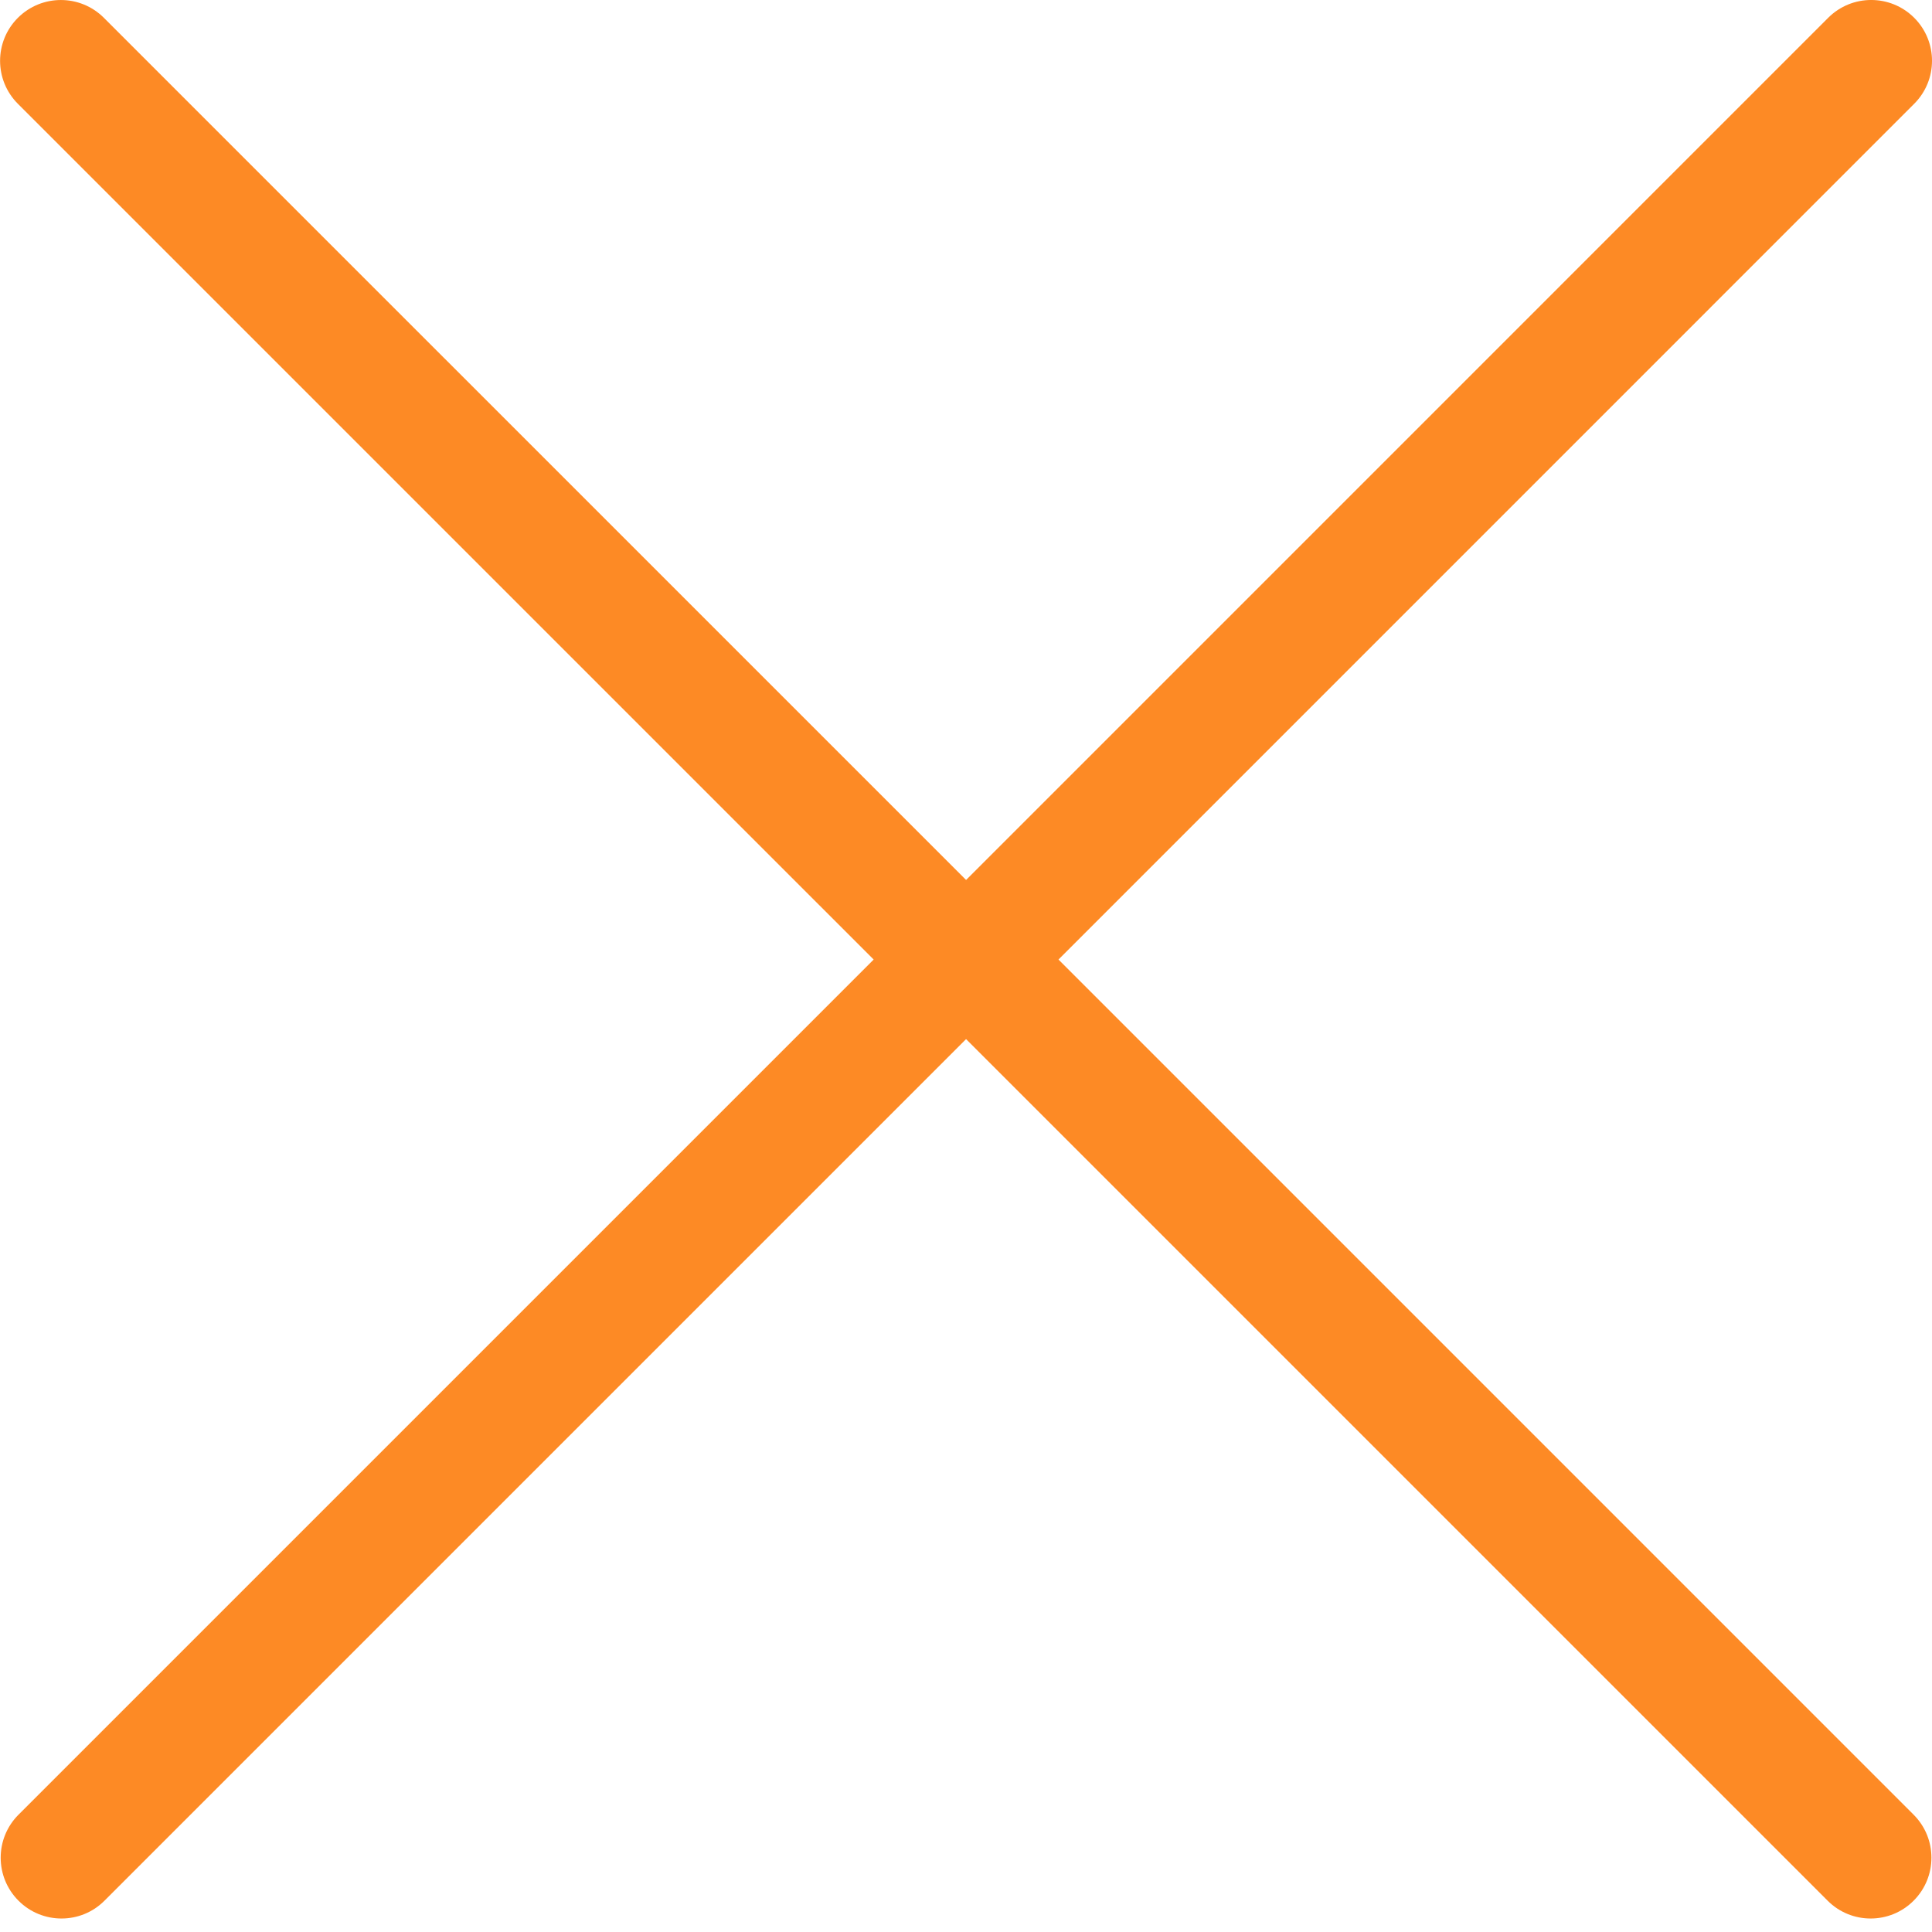 <?xml version="1.0" encoding="UTF-8"?>
<svg width="64px" height="64px" viewBox="0 0 64 64" version="1.1" xmlns="http://www.w3.org/2000/svg" xmlns:xlink="http://www.w3.org/1999/xlink">
    <!-- Generator: Sketch 47.1 (45422) - http://www.bohemiancoding.com/sketch -->
    <title>cancel</title>
    <desc>Created with Sketch.</desc>
    <defs></defs>
    <g id="Page-1" stroke="none" stroke-width="1" fill="none" fill-rule="evenodd">
        <g id="cancel" transform="translate(0, -1)" fill-rule="nonzero" fill="#FD8A25">
            <path d="M28.941,32.786 L0.613,61.114 C-0.174,61.901 -0.174,63.176 0.613,63.963 C1.006,64.357 1.522,64.553 2.037,64.553 C2.553,64.553 3.068,64.357 3.461,63.963 L32.002,35.422 L60.543,63.963 C60.937,64.357 61.452,64.553 61.967,64.553 C62.482,64.553 62.998,64.357 63.391,63.963 C64.178,63.176 64.178,61.901 63.391,61.114 L35.064,32.786 L63.41,4.438 C64.197,3.651 64.197,2.376 63.41,1.589 C62.623,0.803 61.348,0.803 60.562,1.589 L32.003,30.15 L3.441,1.59 C2.654,0.804 1.38,0.804 0.593,1.59 C-0.194,2.377 -0.194,3.652 0.593,4.439 L28.941,32.786 Z" id="Shape"></path>
        </g>
    </g>
</svg>